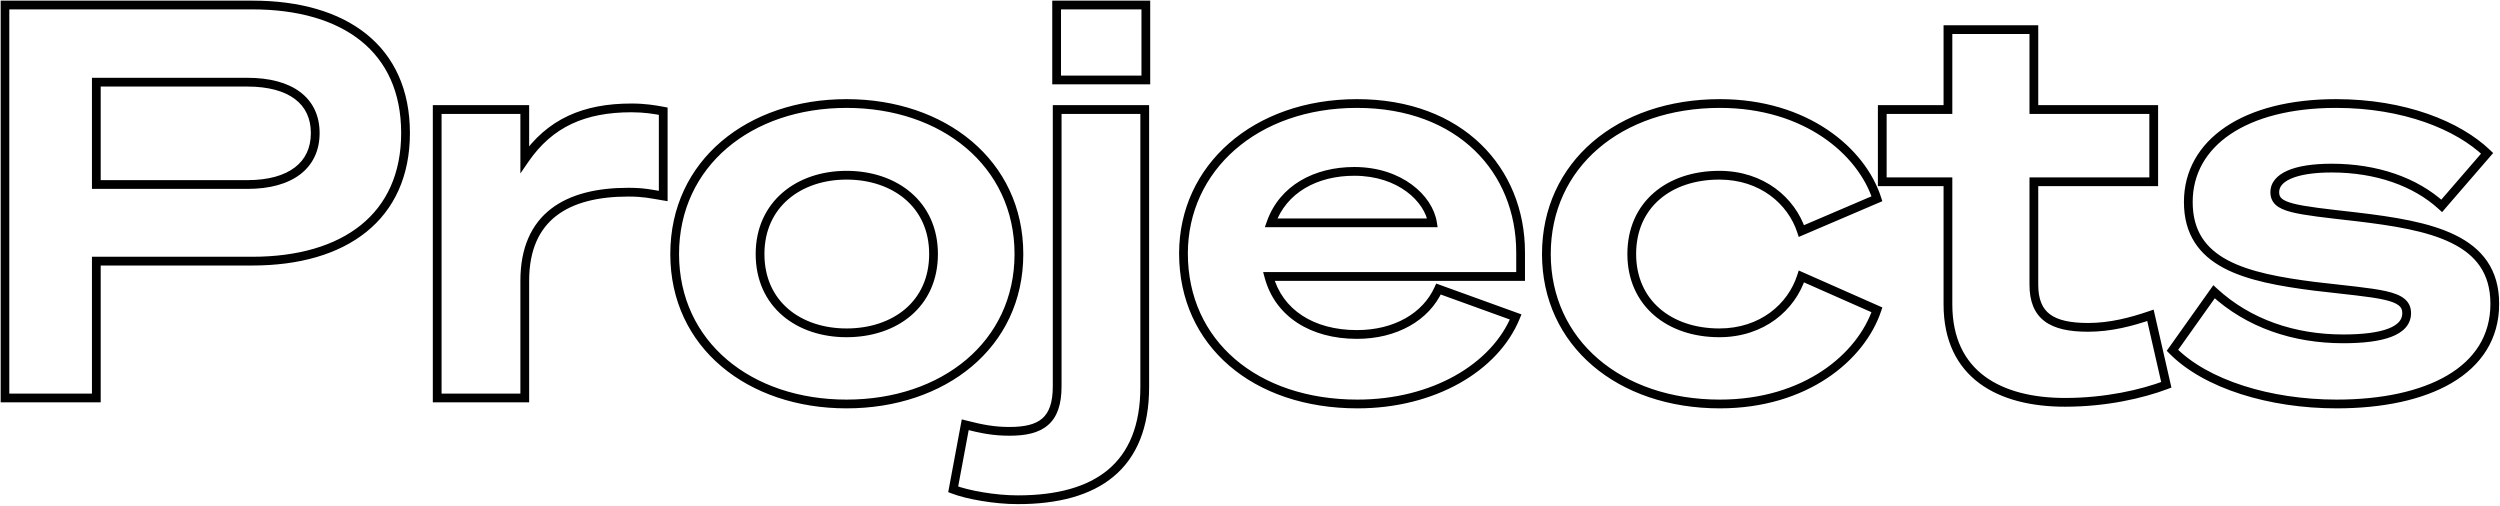 <svg width="1142" height="231" viewBox="0 0 1142 231" fill="none" xmlns="http://www.w3.org/2000/svg">
<mask id="path-1-outside-1_1_3" maskUnits="userSpaceOnUse" x="0" y="-0.213" width="1142" height="231" fill="black">
<rect fill="white" y="-0.213" width="1142" height="231"/>
<path d="M44 119.287V181.787H2.25V2.287H115.25C157.5 2.287 185.25 22.287 185.25 60.787C185.25 99.037 157.5 119.287 115.25 119.287H44ZM44 84.287H113C132.75 84.287 144 75.537 144 60.787C144 46.037 132.75 37.537 113 37.537H44V84.287ZM302.963 50.787V89.537C296.963 88.537 293.963 87.787 286.963 87.787C259.213 87.787 239.713 98.787 239.713 128.287V181.787H199.713V50.037H239.713V72.787C251.213 56.037 266.963 49.287 288.463 49.287C294.463 49.287 298.963 50.037 302.963 50.787ZM386.691 47.287C430.941 47.287 465.441 74.537 465.441 116.037C465.441 157.537 430.941 184.537 386.691 184.537C342.441 184.537 308.191 157.537 308.191 116.037C308.191 74.537 342.441 47.287 386.691 47.287ZM386.691 152.037C408.691 152.037 426.441 139.037 426.441 116.037C426.441 93.287 408.691 80.037 386.691 80.037C364.941 80.037 347.191 93.287 347.191 116.037C347.191 139.037 364.941 152.037 386.691 152.037ZM482.666 36.537V2.287H523.416V36.537H482.666ZM522.916 176.787C522.916 213.037 500.916 228.287 464.916 228.287C454.416 228.287 441.916 226.037 435.416 223.537L440.916 194.037C448.666 196.037 454.166 197.037 461.166 197.037C475.416 197.037 482.916 192.287 482.916 176.537V50.037H522.916V176.787ZM619.863 152.787C637.363 152.787 651.363 144.787 657.113 132.037L692.363 144.787C682.863 168.037 654.613 184.537 620.113 184.537C573.363 184.537 540.613 156.787 540.613 115.787C540.613 76.787 573.363 47.287 619.863 47.287C667.113 47.287 694.613 77.787 694.613 115.287V126.287H579.613C584.113 143.037 599.363 152.787 619.863 152.787ZM618.613 78.287C601.113 78.287 586.113 86.287 580.613 101.787H654.363C652.613 90.787 639.613 78.287 618.613 78.287ZM706.385 116.037C706.385 75.287 739.635 47.287 785.635 47.287C824.885 47.287 850.385 69.037 857.385 90.787L822.885 105.537C818.385 91.787 804.885 80.037 785.385 80.037C762.385 80.037 745.385 93.537 745.385 116.037C745.385 138.287 762.385 152.037 785.385 152.037C804.885 152.037 818.385 140.287 822.885 126.287L857.385 141.537C850.135 163.037 824.885 184.537 785.635 184.537C739.635 184.537 706.385 156.537 706.385 116.037ZM889.82 139.037V83.037H859.82V50.037H889.82V13.537H929.07V50.037H983.82V83.037H929.07V130.037C929.07 144.287 937.07 149.537 953.82 149.537C964.07 149.537 973.57 147.037 982.32 144.037L989.57 175.787C978.32 180.037 961.82 183.787 943.32 183.787C913.57 183.787 889.82 171.287 889.82 139.037ZM992.371 160.037L1011.37 133.287C1027.12 147.787 1047.87 154.787 1070.37 154.787C1088.37 154.787 1099.37 151.287 1099.37 143.037C1099.37 134.287 1086.87 134.287 1057.37 130.787C1025.87 126.787 999.621 120.537 999.621 92.287C999.621 65.287 1025.37 47.287 1067.12 47.287C1098.12 47.287 1122.87 57.287 1136.12 70.037L1115.37 94.037C1103.37 83.037 1085.62 76.787 1065.12 76.787C1048.12 76.787 1039.12 81.037 1039.12 87.787C1039.12 95.037 1047.87 95.787 1076.37 99.037C1110.12 103.037 1139.62 108.787 1139.62 138.787C1139.62 169.537 1108.62 184.537 1067.37 184.537C1036.87 184.537 1007.62 175.537 992.371 160.037Z"/>
</mask>
<path d="M44 119.287V117.287H42V119.287H44ZM44 181.787V183.787H46V181.787H44ZM2.25 181.787H0.25V183.787H2.25V181.787ZM2.25 2.287V0.287H0.25V2.287H2.25ZM44 84.287H42V86.287H44V84.287ZM44 37.537V35.537H42V37.537H44ZM44 119.287H42V181.787H44H46V119.287H44ZM44 181.787V179.787H2.25V181.787V183.787H44V181.787ZM2.25 181.787H4.25V2.287H2.25H0.25V181.787H2.25ZM2.25 2.287V4.287H115.25V2.287V0.287H2.25V2.287ZM115.25 2.287V4.287C136.091 4.287 153.092 9.223 164.841 18.659C176.528 28.044 183.25 42.063 183.25 60.787H185.25H187.25C187.25 41.011 180.097 25.78 167.346 15.54C154.658 5.351 136.659 0.287 115.25 0.287V2.287ZM185.25 60.787H183.25C183.25 79.383 176.531 93.404 164.839 102.823C153.087 112.291 136.085 117.287 115.25 117.287V119.287V121.287C136.665 121.287 154.663 116.158 167.348 105.938C180.094 95.67 187.25 80.442 187.25 60.787H185.25ZM115.25 119.287V117.287H44V119.287V121.287H115.25V119.287ZM44 84.287V86.287H113V84.287V82.287H44V84.287ZM113 84.287V86.287C123.135 86.287 131.371 84.046 137.12 79.658C142.941 75.215 146 68.727 146 60.787H144H142C142 67.597 139.434 72.86 134.693 76.479C129.879 80.153 122.615 82.287 113 82.287V84.287ZM144 60.787H146C146 52.844 142.938 46.413 137.108 42.032C131.357 37.71 123.124 35.537 113 35.537V37.537V39.537C122.626 39.537 129.893 41.614 134.705 45.23C139.437 48.786 142 53.981 142 60.787H144ZM113 37.537V35.537H44V37.537V39.537H113V37.537ZM44 37.537H42V84.287H44H46V37.537H44ZM302.963 50.787H304.963V49.127L303.331 48.821L302.963 50.787ZM302.963 89.537L302.634 91.51L304.963 91.898V89.537H302.963ZM239.713 181.787V183.787H241.713V181.787H239.713ZM199.713 181.787H197.713V183.787H199.713V181.787ZM199.713 50.037V48.037H197.713V50.037H199.713ZM239.713 50.037H241.713V48.037H239.713V50.037ZM239.713 72.787H237.713V79.234L241.362 73.919L239.713 72.787ZM302.963 50.787H300.963V89.537H302.963H304.963V50.787H302.963ZM302.963 89.537L303.292 87.564C297.347 86.574 294.164 85.787 286.963 85.787V87.787V89.787C293.761 89.787 296.578 90.501 302.634 91.51L302.963 89.537ZM286.963 87.787V85.787C272.876 85.787 260.55 88.57 251.71 95.391C242.774 102.285 237.713 113.057 237.713 128.287H239.713H241.713C241.713 114.017 246.402 104.539 254.153 98.558C262 92.504 273.3 89.787 286.963 89.787V87.787ZM239.713 128.287H237.713V181.787H239.713H241.713V128.287H239.713ZM239.713 181.787V179.787H199.713V181.787V183.787H239.713V181.787ZM199.713 181.787H201.713V50.037H199.713H197.713V181.787H199.713ZM199.713 50.037V52.037H239.713V50.037V48.037H199.713V50.037ZM239.713 50.037H237.713V72.787H239.713H241.713V50.037H239.713ZM239.713 72.787L241.362 73.919C246.931 65.807 253.478 60.182 261.187 56.567C268.914 52.943 277.918 51.287 288.463 51.287V49.287V47.287C277.508 47.287 267.887 49.006 259.489 52.945C251.073 56.892 243.995 63.017 238.064 71.655L239.713 72.787ZM288.463 49.287V51.287C294.281 51.287 298.641 52.011 302.594 52.753L302.963 50.787L303.331 48.821C299.285 48.063 294.645 47.287 288.463 47.287V49.287ZM386.691 47.287V49.287C430.159 49.287 463.441 75.939 463.441 116.037H465.441H467.441C467.441 73.135 431.723 45.287 386.691 45.287V47.287ZM465.441 116.037H463.441C463.441 156.127 430.17 182.537 386.691 182.537V184.537V186.537C431.713 186.537 467.441 158.948 467.441 116.037H465.441ZM386.691 184.537V182.537C343.222 182.537 310.191 156.134 310.191 116.037H308.191H306.191C306.191 158.94 341.661 186.537 386.691 186.537V184.537ZM308.191 116.037H310.191C310.191 75.931 343.232 49.287 386.691 49.287V47.287V45.287C341.651 45.287 306.191 73.143 306.191 116.037H308.191ZM386.691 152.037V154.037C398.07 154.037 408.497 150.675 416.114 144.184C423.767 137.663 428.441 128.096 428.441 116.037H426.441H424.441C424.441 126.978 420.241 135.412 413.519 141.14C406.761 146.899 397.313 150.037 386.691 150.037V152.037ZM426.441 116.037H428.441C428.441 104.098 423.763 94.536 416.117 87.987C408.505 81.467 398.079 78.037 386.691 78.037V80.037V82.037C397.303 82.037 406.753 85.233 413.515 91.025C420.244 96.788 424.441 105.226 424.441 116.037H426.441ZM386.691 80.037V78.037C375.423 78.037 365.06 81.47 357.481 87.99C349.869 94.538 345.191 104.098 345.191 116.037H347.191H349.191C349.191 105.226 353.389 96.786 360.089 91.022C366.823 85.23 376.209 82.037 386.691 82.037V80.037ZM347.191 116.037H345.191C345.191 128.096 349.865 137.66 357.485 144.182C365.068 150.672 375.433 154.037 386.691 154.037V152.037V150.037C376.2 150.037 366.815 146.902 360.086 141.143C353.392 135.414 349.191 126.978 349.191 116.037H347.191ZM482.666 36.537H480.666V38.537H482.666V36.537ZM482.666 2.287V0.287H480.666V2.287H482.666ZM523.416 2.287H525.416V0.287H523.416V2.287ZM523.416 36.537V38.537H525.416V36.537H523.416ZM435.416 223.537L433.45 223.171L433.145 224.806L434.698 225.404L435.416 223.537ZM440.916 194.037L441.416 192.101L439.342 191.565L438.95 193.671L440.916 194.037ZM482.916 50.037V48.037H480.916V50.037H482.916ZM522.916 50.037H524.916V48.037H522.916V50.037ZM482.666 36.537H484.666V2.287H482.666H480.666V36.537H482.666ZM482.666 2.287V4.287H523.416V2.287V0.287H482.666V2.287ZM523.416 2.287H521.416V36.537H523.416H525.416V2.287H523.416ZM523.416 36.537V34.537H482.666V36.537V38.537H523.416V36.537ZM522.916 176.787H520.916C520.916 194.492 515.562 206.73 506.135 214.595C496.64 222.518 482.681 226.287 464.916 226.287V228.287V230.287C483.151 230.287 498.192 226.432 508.697 217.667C519.27 208.845 524.916 195.333 524.916 176.787H522.916ZM464.916 228.287V226.287C454.609 226.287 442.361 224.065 436.134 221.67L435.416 223.537L434.698 225.404C441.472 228.009 454.223 230.287 464.916 230.287V228.287ZM435.416 223.537L437.382 223.904L442.882 194.404L440.916 194.037L438.95 193.671L433.45 223.171L435.416 223.537ZM440.916 194.037L440.416 195.974C448.249 197.995 453.931 199.037 461.166 199.037V197.037V195.037C454.401 195.037 449.083 194.079 441.416 192.101L440.916 194.037ZM461.166 197.037V199.037C468.427 199.037 474.477 197.846 478.692 194.207C482.976 190.509 484.916 184.688 484.916 176.537H482.916H480.916C480.916 184.136 479.106 188.565 476.078 191.179C472.98 193.853 468.155 195.037 461.166 195.037V197.037ZM482.916 176.537H484.916V50.037H482.916H480.916V176.537H482.916ZM482.916 50.037V52.037H522.916V50.037V48.037H482.916V50.037ZM522.916 50.037H520.916V176.787H522.916H524.916V50.037H522.916ZM657.113 132.037L657.794 130.156L656.052 129.526L655.29 131.215L657.113 132.037ZM692.363 144.787L694.215 145.544L695.003 143.615L693.044 142.906L692.363 144.787ZM694.613 126.287V128.287H696.613V126.287H694.613ZM579.613 126.287V124.287H577.005L577.682 126.806L579.613 126.287ZM580.613 101.787L578.728 101.118L577.781 103.787H580.613V101.787ZM654.363 101.787V103.787H656.707L656.338 101.473L654.363 101.787ZM619.863 152.787V154.787C637.942 154.787 652.786 146.498 658.936 132.859L657.113 132.037L655.29 131.215C649.941 143.076 636.784 150.787 619.863 150.787V152.787ZM657.113 132.037L656.433 133.918L691.683 146.668L692.363 144.787L693.044 142.906L657.794 130.156L657.113 132.037ZM692.363 144.787L690.512 144.031C681.412 166.302 654.077 182.537 620.113 182.537V184.537V186.537C655.149 186.537 684.315 169.772 694.215 145.544L692.363 144.787ZM620.113 184.537V182.537C597.126 182.537 577.741 175.716 564.136 164.021C550.555 152.346 542.613 135.716 542.613 115.787H540.613H538.613C538.613 136.858 547.046 154.604 561.528 167.054C575.986 179.483 596.351 186.537 620.113 186.537V184.537ZM540.613 115.787H542.613C542.613 78.134 574.209 49.287 619.863 49.287V47.287V45.287C572.518 45.287 538.613 75.44 538.613 115.787H540.613ZM619.863 47.287V49.287C643.047 49.287 661.213 56.761 673.569 68.665C685.929 80.571 692.613 97.037 692.613 115.287H694.613H696.613C696.613 96.037 689.548 78.503 676.345 65.784C663.139 53.063 643.929 45.287 619.863 45.287V47.287ZM694.613 115.287H692.613V126.287H694.613H696.613V115.287H694.613ZM694.613 126.287V124.287H579.613V126.287V128.287H694.613V126.287ZM579.613 126.287L577.682 126.806C582.479 144.663 598.725 154.787 619.863 154.787V152.787V150.787C600.002 150.787 585.747 141.411 581.545 125.768L579.613 126.287ZM618.613 78.287V76.287C600.537 76.287 584.593 84.592 578.728 101.118L580.613 101.787L582.498 102.456C587.634 87.982 601.689 80.287 618.613 80.287V78.287ZM580.613 101.787V103.787H654.363V101.787V99.787H580.613V101.787ZM654.363 101.787L656.338 101.473C654.397 89.268 640.34 76.287 618.613 76.287V78.287V80.287C638.887 80.287 650.83 92.306 652.388 102.101L654.363 101.787ZM857.385 90.787L858.171 92.626L859.847 91.909L859.289 90.174L857.385 90.787ZM822.885 105.537L820.984 106.159L821.663 108.235L823.671 107.376L822.885 105.537ZM822.885 126.287L823.693 124.458L821.661 123.559L820.981 125.675L822.885 126.287ZM857.385 141.537L859.28 142.176L859.863 140.446L858.193 139.708L857.385 141.537ZM706.385 116.037H708.385C708.385 96.245 716.443 79.611 730.064 67.897C743.707 56.164 763.033 49.287 785.635 49.287V47.287V45.287C762.236 45.287 741.937 52.41 727.456 64.865C712.952 77.338 704.385 95.079 704.385 116.037H706.385ZM785.635 47.287V49.287C824.147 49.287 848.785 70.595 855.481 91.4L857.385 90.787L859.289 90.174C851.984 67.479 825.622 45.287 785.635 45.287V47.287ZM857.385 90.787L856.599 88.948L822.099 103.698L822.885 105.537L823.671 107.376L858.171 92.626L857.385 90.787ZM822.885 105.537L824.786 104.915C820.02 90.354 805.761 78.037 785.385 78.037V80.037V82.037C804.008 82.037 816.749 93.22 820.984 106.159L822.885 105.537ZM785.385 80.037V78.037C773.505 78.037 763.008 81.525 755.448 88.09C747.859 94.681 743.385 104.245 743.385 116.037H745.385H747.385C747.385 105.329 751.411 96.894 758.071 91.11C764.762 85.299 774.264 82.037 785.385 82.037V80.037ZM745.385 116.037H743.385C743.385 127.709 747.862 137.269 755.445 143.888C763 150.482 773.496 154.037 785.385 154.037V152.037V150.037C774.273 150.037 764.77 146.718 758.075 140.874C751.408 135.055 747.385 126.615 747.385 116.037H745.385ZM785.385 152.037V154.037C805.767 154.037 820.027 141.713 824.789 126.899L822.885 126.287L820.981 125.675C816.742 138.861 804.002 150.037 785.385 150.037V152.037ZM822.885 126.287L822.076 128.116L856.576 143.366L857.385 141.537L858.193 139.708L823.693 124.458L822.885 126.287ZM857.385 141.537L855.49 140.898C848.551 161.476 824.148 182.537 785.635 182.537V184.537V186.537C825.622 186.537 851.719 164.599 859.28 142.176L857.385 141.537ZM785.635 184.537V182.537C740.44 182.537 708.385 155.156 708.385 116.037H706.385H704.385C704.385 157.919 738.829 186.537 785.635 186.537V184.537ZM889.82 83.037H891.82V81.037H889.82V83.037ZM859.82 83.037H857.82V85.037H859.82V83.037ZM859.82 50.037V48.037H857.82V50.037H859.82ZM889.82 50.037V52.037H891.82V50.037H889.82ZM889.82 13.537V11.537H887.82V13.537H889.82ZM929.07 13.537H931.07V11.537H929.07V13.537ZM929.07 50.037H927.07V52.037H929.07V50.037ZM983.82 50.037H985.82V48.037H983.82V50.037ZM983.82 83.037V85.037H985.82V83.037H983.82ZM929.07 83.037V81.037H927.07V83.037H929.07ZM982.32 144.037L984.27 143.592L983.775 141.424L981.672 142.145L982.32 144.037ZM989.57 175.787L990.277 177.658L991.908 177.042L991.52 175.342L989.57 175.787ZM889.82 139.037H891.82V83.037H889.82H887.82V139.037H889.82ZM889.82 83.037V81.037H859.82V83.037V85.037H889.82V83.037ZM859.82 83.037H861.82V50.037H859.82H857.82V83.037H859.82ZM859.82 50.037V52.037H889.82V50.037V48.037H859.82V50.037ZM889.82 50.037H891.82V13.537H889.82H887.82V50.037H889.82ZM889.82 13.537V15.537H929.07V13.537V11.537H889.82V13.537ZM929.07 13.537H927.07V50.037H929.07H931.07V13.537H929.07ZM929.07 50.037V52.037H983.82V50.037V48.037H929.07V50.037ZM983.82 50.037H981.82V83.037H983.82H985.82V50.037H983.82ZM983.82 83.037V81.037H929.07V83.037V85.037H983.82V83.037ZM929.07 83.037H927.07V130.037H929.07H931.07V83.037H929.07ZM929.07 130.037H927.07C927.07 137.543 929.196 143.128 933.958 146.726C938.586 150.223 945.323 151.537 953.82 151.537V149.537V147.537C945.568 147.537 939.93 146.226 936.37 143.535C932.944 140.947 931.07 136.781 931.07 130.037H929.07ZM953.82 149.537V151.537C964.391 151.537 974.132 148.959 982.969 145.929L982.32 144.037L981.672 142.145C973.008 145.115 963.75 147.537 953.82 147.537V149.537ZM982.32 144.037L980.37 144.482L987.62 176.232L989.57 175.787L991.52 175.342L984.27 143.592L982.32 144.037ZM989.57 175.787L988.864 173.916C977.828 178.085 961.567 181.787 943.32 181.787V183.787V185.787C962.074 185.787 978.813 181.989 990.277 177.658L989.57 175.787ZM943.32 183.787V181.787C928.68 181.787 915.788 178.704 906.605 171.899C897.518 165.165 891.82 154.608 891.82 139.037H889.82H887.82C887.82 155.717 893.998 167.534 904.223 175.113C914.353 182.62 928.211 185.787 943.32 185.787V183.787ZM992.371 160.037L990.741 158.879L989.77 160.245L990.945 161.44L992.371 160.037ZM1011.37 133.287L1012.73 131.816L1011.06 130.278L1009.74 132.129L1011.37 133.287ZM1057.37 130.787L1057.12 132.771L1057.13 132.772L1057.14 132.773L1057.37 130.787ZM1136.12 70.037L1137.63 71.345L1138.87 69.911L1137.51 68.596L1136.12 70.037ZM1115.37 94.037L1114.02 95.511L1115.54 96.903L1116.88 95.345L1115.37 94.037ZM1076.37 99.037L1076.61 97.051L1076.6 97.05L1076.37 99.037ZM992.371 160.037L994.002 161.195L1013 134.445L1011.37 133.287L1009.74 132.129L990.741 158.879L992.371 160.037ZM1011.37 133.287L1010.02 134.758C1026.19 149.652 1047.45 156.787 1070.37 156.787V154.787V152.787C1048.29 152.787 1028.05 145.922 1012.73 131.816L1011.37 133.287ZM1070.37 154.787V156.787C1079.44 156.787 1086.99 155.912 1092.33 153.875C1095.02 152.851 1097.27 151.487 1098.87 149.676C1100.5 147.826 1101.37 145.591 1101.37 143.037H1099.37H1097.37C1097.37 144.609 1096.86 145.905 1095.87 147.031C1094.84 148.197 1093.22 149.255 1090.91 150.137C1086.25 151.912 1079.3 152.787 1070.37 152.787V154.787ZM1099.37 143.037H1101.37C1101.37 140.267 1100.33 138.035 1098.19 136.352C1096.2 134.781 1093.35 133.774 1089.87 132.992C1082.93 131.431 1072.22 130.535 1057.61 128.801L1057.37 130.787L1057.14 132.773C1072.02 134.54 1082.32 135.394 1088.99 136.895C1092.33 137.644 1094.45 138.497 1095.72 139.495C1096.85 140.383 1097.37 141.433 1097.37 143.037H1099.37ZM1057.37 130.787L1057.62 128.803C1041.85 126.8 1027.76 124.265 1017.62 118.866C1012.6 116.188 1008.62 112.845 1005.9 108.581C1003.18 104.328 1001.62 99.026 1001.62 92.287H999.621H997.621C997.621 99.673 999.342 105.747 1002.53 110.735C1005.71 115.713 1010.27 119.48 1015.74 122.396C1026.61 128.184 1041.39 130.774 1057.12 132.771L1057.37 130.787ZM999.621 92.287H1001.62C1001.62 79.515 1007.67 68.859 1018.83 61.319C1030.06 53.736 1046.5 49.287 1067.12 49.287V47.287V45.287C1045.99 45.287 1028.68 49.838 1016.6 58.005C1004.44 66.215 997.621 78.059 997.621 92.287H999.621ZM1067.12 47.287V49.287C1097.75 49.287 1121.95 59.175 1134.73 71.478L1136.12 70.037L1137.51 68.596C1123.79 55.399 1098.5 45.287 1067.12 45.287V47.287ZM1136.12 70.037L1134.61 68.729L1113.86 92.729L1115.37 94.037L1116.88 95.345L1137.63 71.345L1136.12 70.037ZM1115.37 94.037L1116.72 92.563C1104.28 81.154 1086.01 74.787 1065.12 74.787V76.787V78.787C1085.24 78.787 1102.47 84.92 1114.02 95.511L1115.37 94.037ZM1065.12 76.787V74.787C1056.5 74.787 1049.69 75.858 1044.95 77.922C1040.19 79.997 1037.12 83.299 1037.12 87.787H1039.12H1041.12C1041.12 85.525 1042.56 83.328 1046.55 81.589C1050.56 79.841 1056.74 78.787 1065.12 78.787V76.787ZM1039.12 87.787H1037.12C1037.12 90.075 1037.84 92.055 1039.59 93.632C1041.22 95.1 1043.59 96.074 1046.55 96.847C1052.48 98.394 1061.99 99.41 1076.14 101.024L1076.37 99.037L1076.6 97.05C1062.25 95.414 1053.14 94.431 1047.56 92.977C1044.78 92.25 1043.17 91.474 1042.27 90.661C1041.49 89.957 1041.12 89.124 1041.12 87.787H1039.12ZM1076.37 99.037L1076.14 101.023C1093.06 103.028 1108.53 105.443 1119.77 110.958C1125.35 113.695 1129.79 117.15 1132.83 121.611C1135.87 126.054 1137.62 131.633 1137.62 138.787H1139.62H1141.62C1141.62 130.942 1139.69 124.551 1136.14 119.354C1132.6 114.174 1127.55 110.317 1121.53 107.367C1109.59 101.506 1093.44 99.046 1076.61 97.051L1076.37 99.037ZM1139.62 138.787H1137.62C1137.62 153.349 1130.34 164.179 1117.95 171.47C1105.46 178.816 1087.8 182.537 1067.37 182.537V184.537V186.537C1088.19 186.537 1106.65 182.758 1119.98 174.917C1133.4 167.021 1141.62 154.976 1141.62 138.787H1139.62ZM1067.37 184.537V182.537C1037.13 182.537 1008.51 173.594 993.797 158.634L992.371 160.037L990.945 161.44C1006.73 177.48 1036.61 186.537 1067.37 186.537V184.537Z" fill="black" mask="url(#path-1-outside-1_1_3)"/>
</svg>

